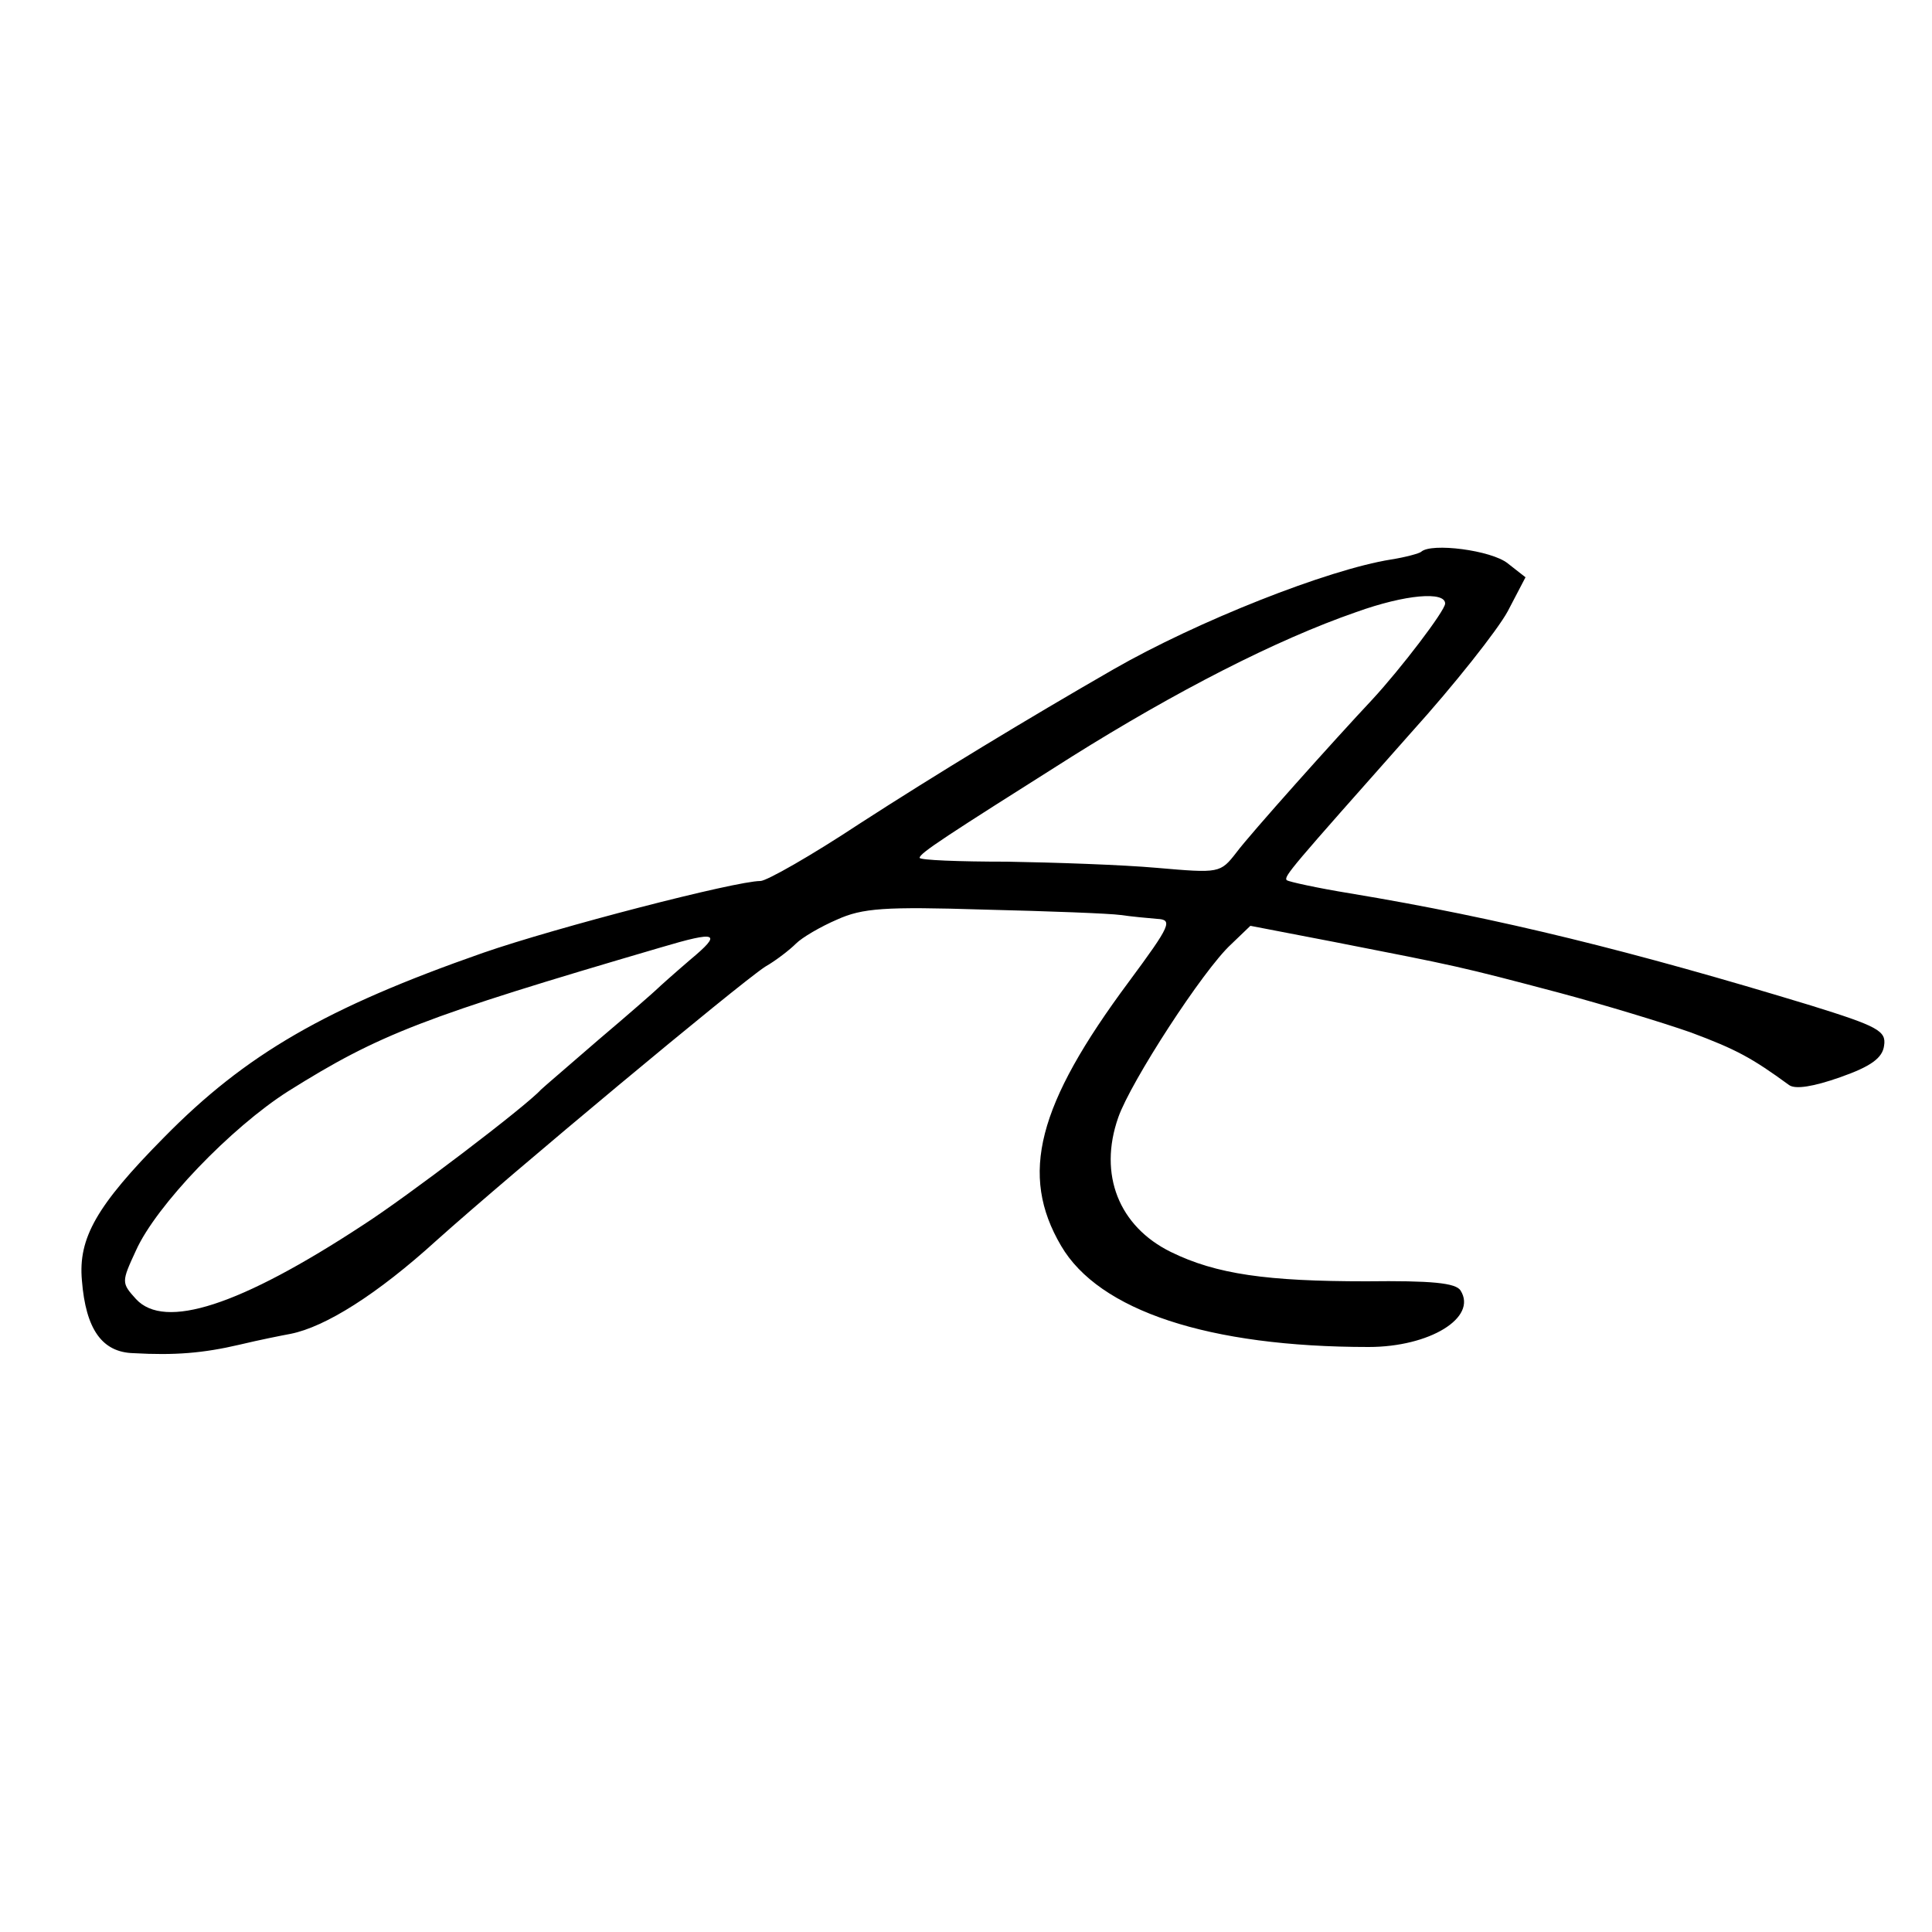 <?xml version="1.0" standalone="no"?>
<!DOCTYPE svg PUBLIC "-//W3C//DTD SVG 20010904//EN"
 "http://www.w3.org/TR/2001/REC-SVG-20010904/DTD/svg10.dtd">
<svg version="1.0" xmlns="http://www.w3.org/2000/svg"
 width="250pt" height="250pt" viewBox="0 0 250 250"
 preserveAspectRatio="xMidYMid meet">
<g transform="translate(0,250) scale(0.1,-0.1)"
fill="#000000" stroke="none">
<path d="M1839 1786 c-2 -2 -20 -7 -39 -10 -82 -13 -251 -80 -359 -142 -113
-65 -230 -136 -329 -200 -62 -41 -120 -74 -128 -74 -32 0 -264 -60 -359 -93
-203 -71 -307 -131 -413 -239 -87 -88 -111 -130 -106 -185 5 -63 26 -93 67
-94 53 -3 90 0 137 11 25 6 55 12 66 14 45 9 112 51 189 121 96 86 390 331
425 354 14 8 32 22 40 30 8 8 32 22 53 31 33 15 62 17 190 13 84 -2 163 -5
177 -7 14 -2 35 -4 47 -5 21 -1 18 -8 -36 -81 -119 -160 -142 -250 -88 -342
49 -84 191 -131 398 -131 79 0 141 38 119 73 -6 10 -38 13 -122 12 -128 0
-194 9 -253 38 -67 33 -94 100 -68 174 16 46 110 191 146 224 l25 24 109 -21
c158 -31 160 -31 292 -66 56 -15 132 -38 169 -51 59 -22 79 -33 127 -68 8 -6
32 -2 66 10 40 14 55 25 57 41 3 19 -8 25 -95 52 -230 70 -403 113 -596 145
-43 7 -79 15 -82 17 -4 5 5 15 161 191 56 62 112 133 125 157 l23 44 -23 18
c-21 17 -99 27 -112 15z m31 -67 c0 -9 -57 -84 -95 -125 -47 -50 -158 -174
-175 -197 -21 -27 -22 -27 -103 -20 -45 4 -133 7 -194 8 -62 0 -113 2 -113 5
0 6 34 28 197 131 134 84 264 151 368 187 64 23 115 27 115 11z m-977 -461
c-21 -18 -40 -35 -43 -38 -3 -3 -36 -32 -75 -65 -38 -33 -72 -62 -75 -65 -20
-22 -174 -139 -230 -175 -160 -105 -257 -136 -294 -96 -19 21 -19 22 0 63 26
58 123 159 197 206 118 74 175 96 482 186 74 22 80 19 38 -16z"/>
</g>
</svg>
